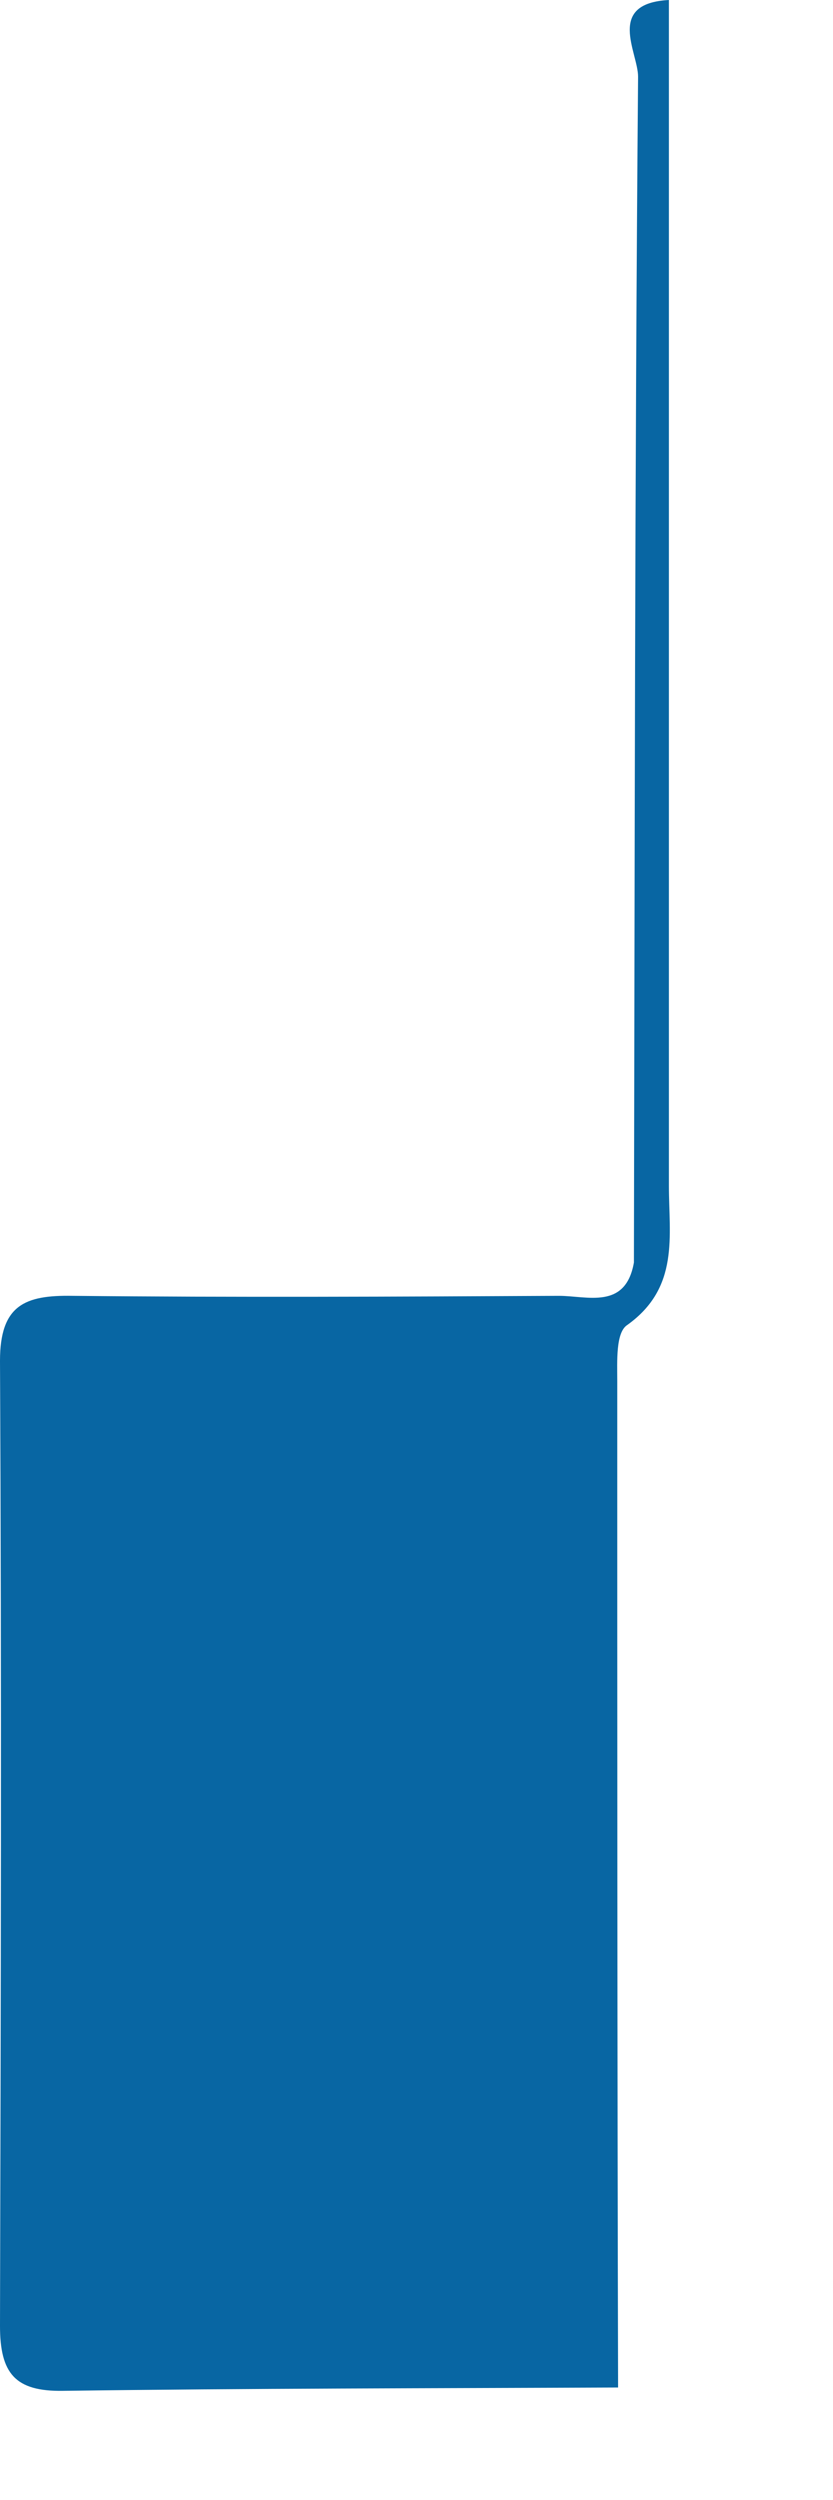 <?xml version="1.0" encoding="utf-8"?>
<svg xmlns="http://www.w3.org/2000/svg" fill="none" height="100%" overflow="visible" preserveAspectRatio="none" style="display: block;" viewBox="0 0 1 3" width="100%">
<path d="M0.743 2.865C0.52 2.866 0.299 2.866 0.076 2.869C0.018 2.87 0 2.848 0 2.791C0.001 2.405 0.002 2.019 0 1.633C0 1.566 0.03 1.554 0.087 1.555C0.282 1.557 0.477 1.556 0.671 1.555C0.705 1.555 0.751 1.572 0.761 1.515C0.762 1.041 0.762 0.567 0.766 0.092C0.766 0.063 0.727 0.004 0.803 0C0.803 0.474 0.803 0.949 0.803 1.423C0.803 1.483 0.816 1.545 0.753 1.59C0.739 1.599 0.741 1.634 0.741 1.657C0.741 2.06 0.741 2.463 0.742 2.865H0.743Z" fill="#0866A3" id="Vector"/>
</svg>